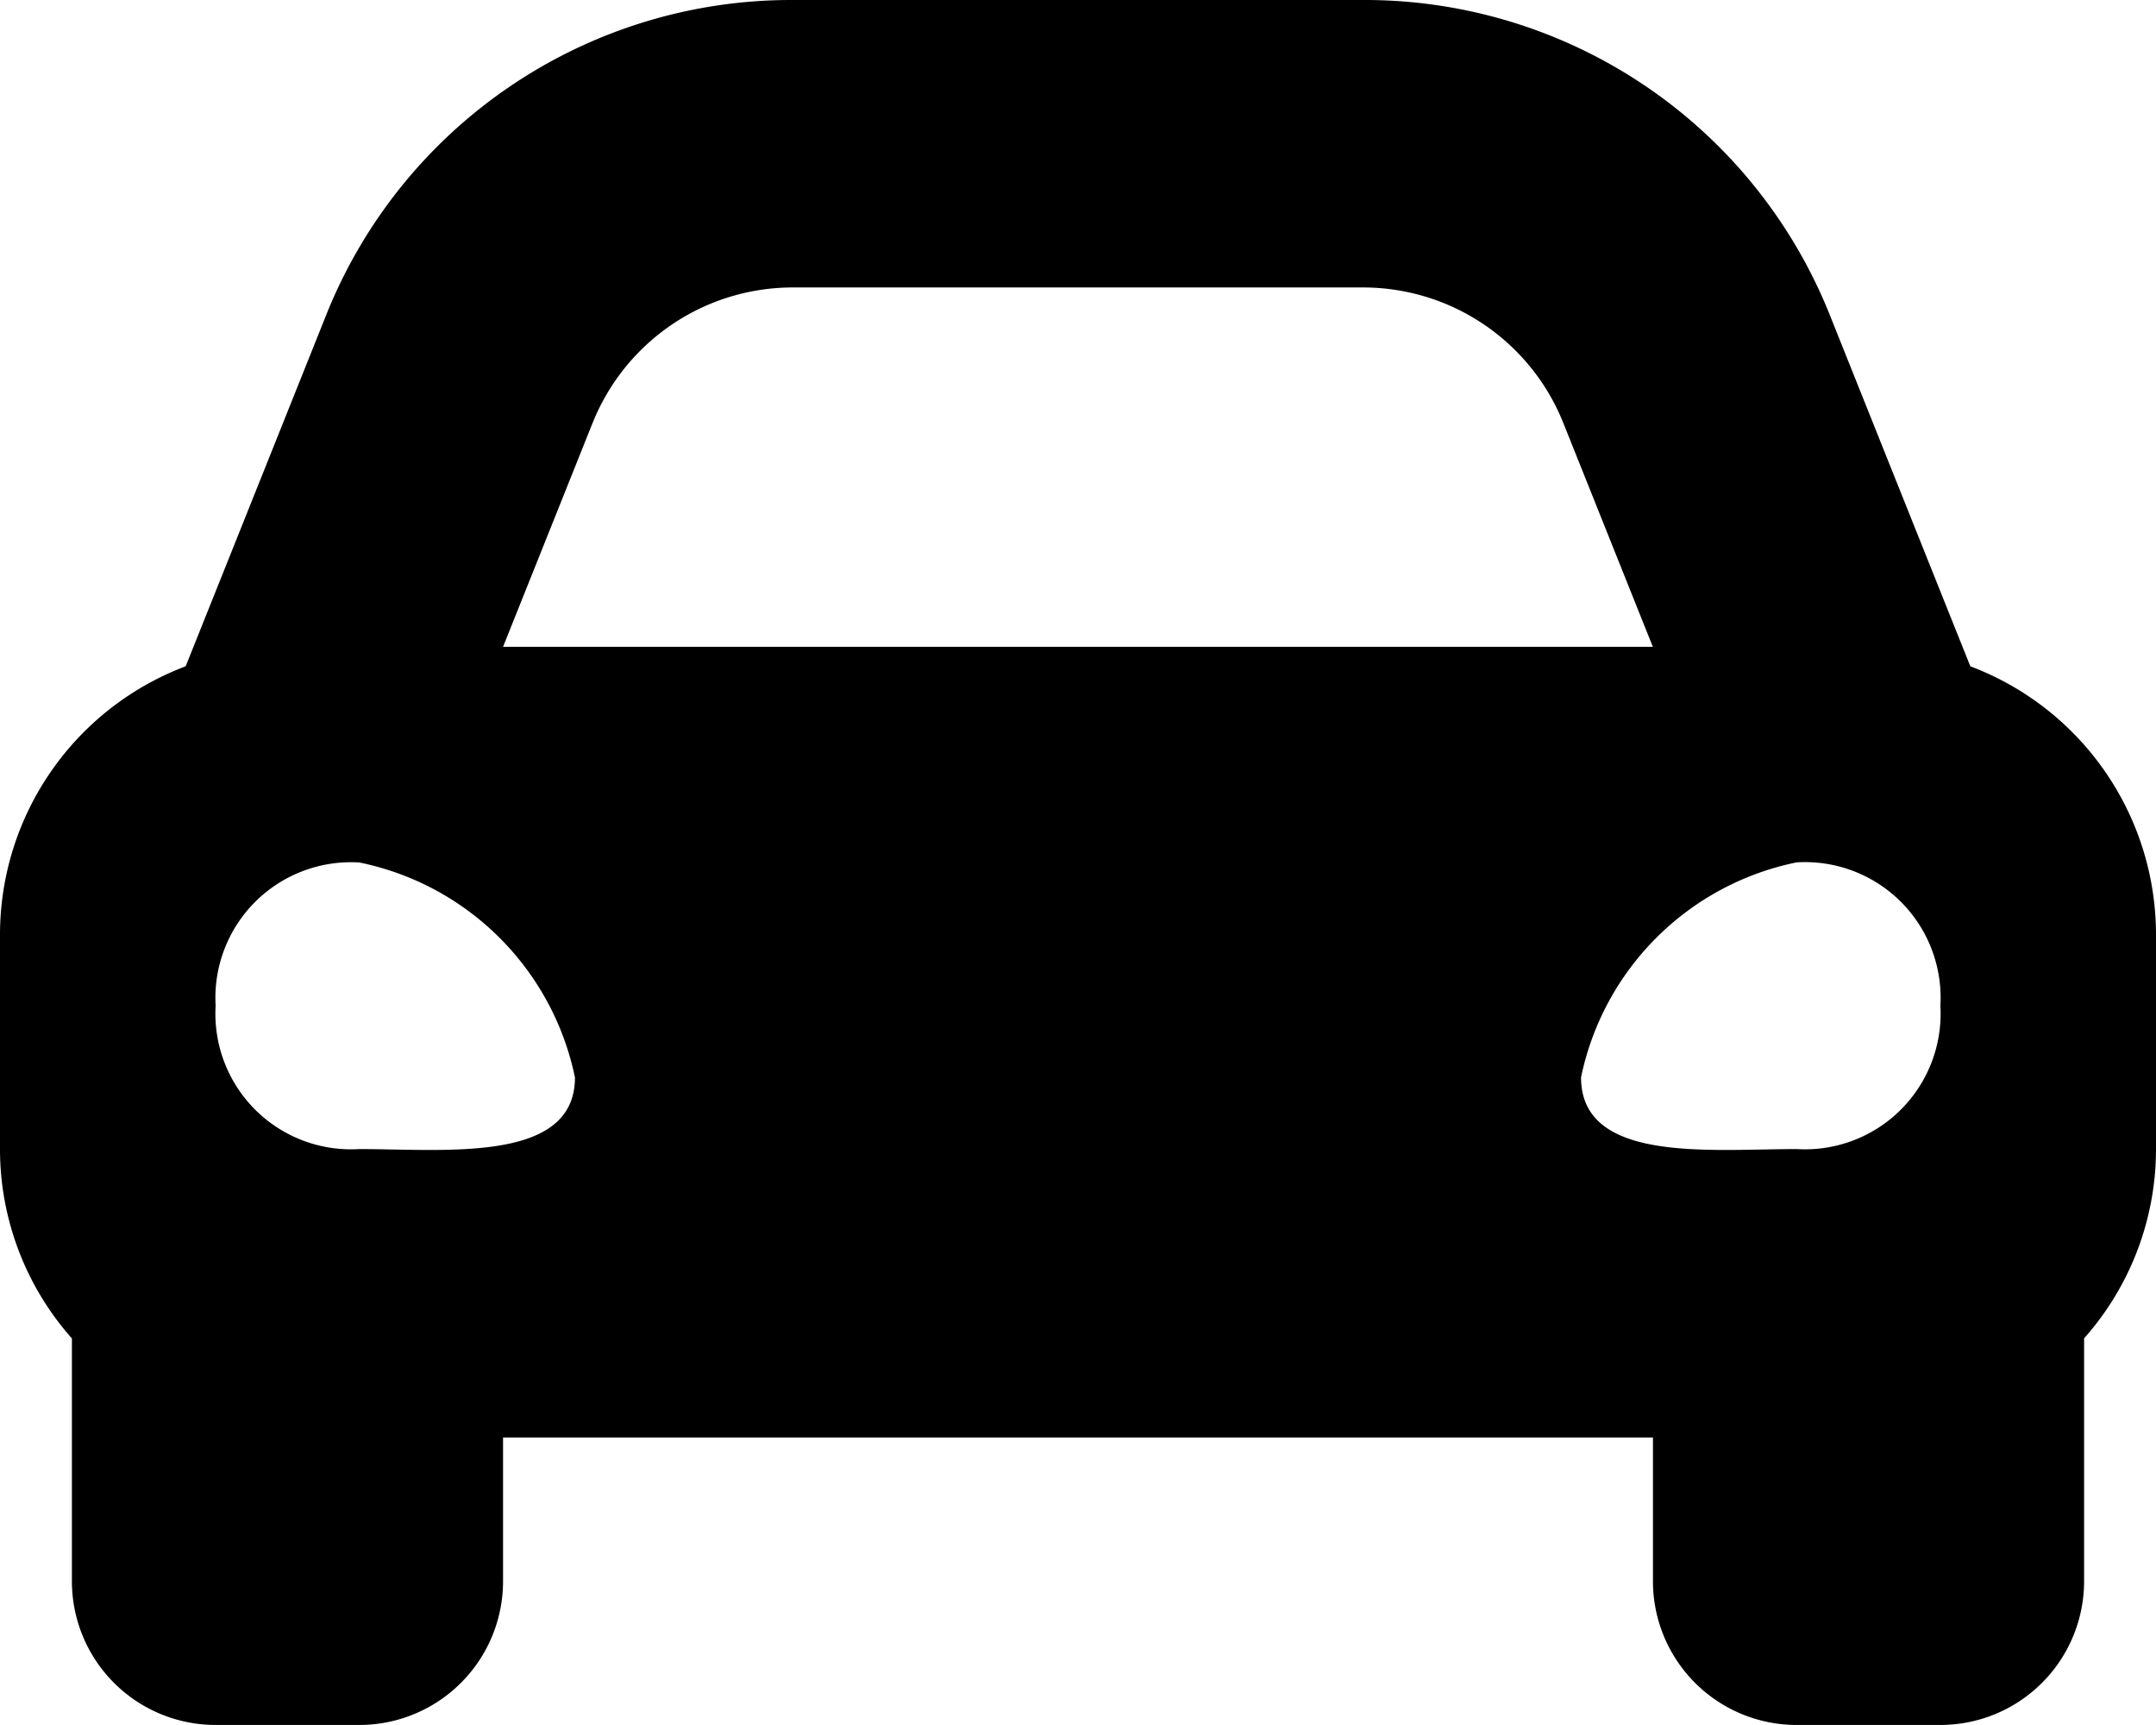 <svg xmlns="http://www.w3.org/2000/svg" width="19.938" height="15.95" viewBox="0 0 19.938 15.95"><path d="M18.221,10.661l-.467-1.167-.828-2.07A4.63,4.63,0,0,0,12.606,4.5H7.331A4.63,4.63,0,0,0,3.012,7.424l-.828,2.07-.467,1.167A2.653,2.653,0,0,0,0,13.14v1.994a2.637,2.637,0,0,0,.665,1.742v2.246A1.329,1.329,0,0,0,1.994,20.45H3.323a1.329,1.329,0,0,0,1.329-1.329V17.792H15.286v1.329a1.329,1.329,0,0,0,1.329,1.329h1.329a1.329,1.329,0,0,0,1.329-1.329V16.875a2.635,2.635,0,0,0,.665-1.742V13.14A2.653,2.653,0,0,0,18.221,10.661ZM5.48,8.412A1.994,1.994,0,0,1,7.331,7.158h5.275a1.994,1.994,0,0,1,1.851,1.253l.828,2.07H4.652l.828-2.07ZM3.323,15.125A1.254,1.254,0,0,1,1.994,13.8a1.254,1.254,0,0,1,1.329-1.325,2.557,2.557,0,0,1,1.994,1.988C5.317,15.258,4.12,15.125,3.323,15.125Zm13.292,0c-.8,0-1.994.133-1.994-.663a2.557,2.557,0,0,1,1.994-1.988A1.254,1.254,0,0,1,17.944,13.8a1.254,1.254,0,0,1-1.329,1.325Z" transform="translate(0 -4.5)"/></svg>
